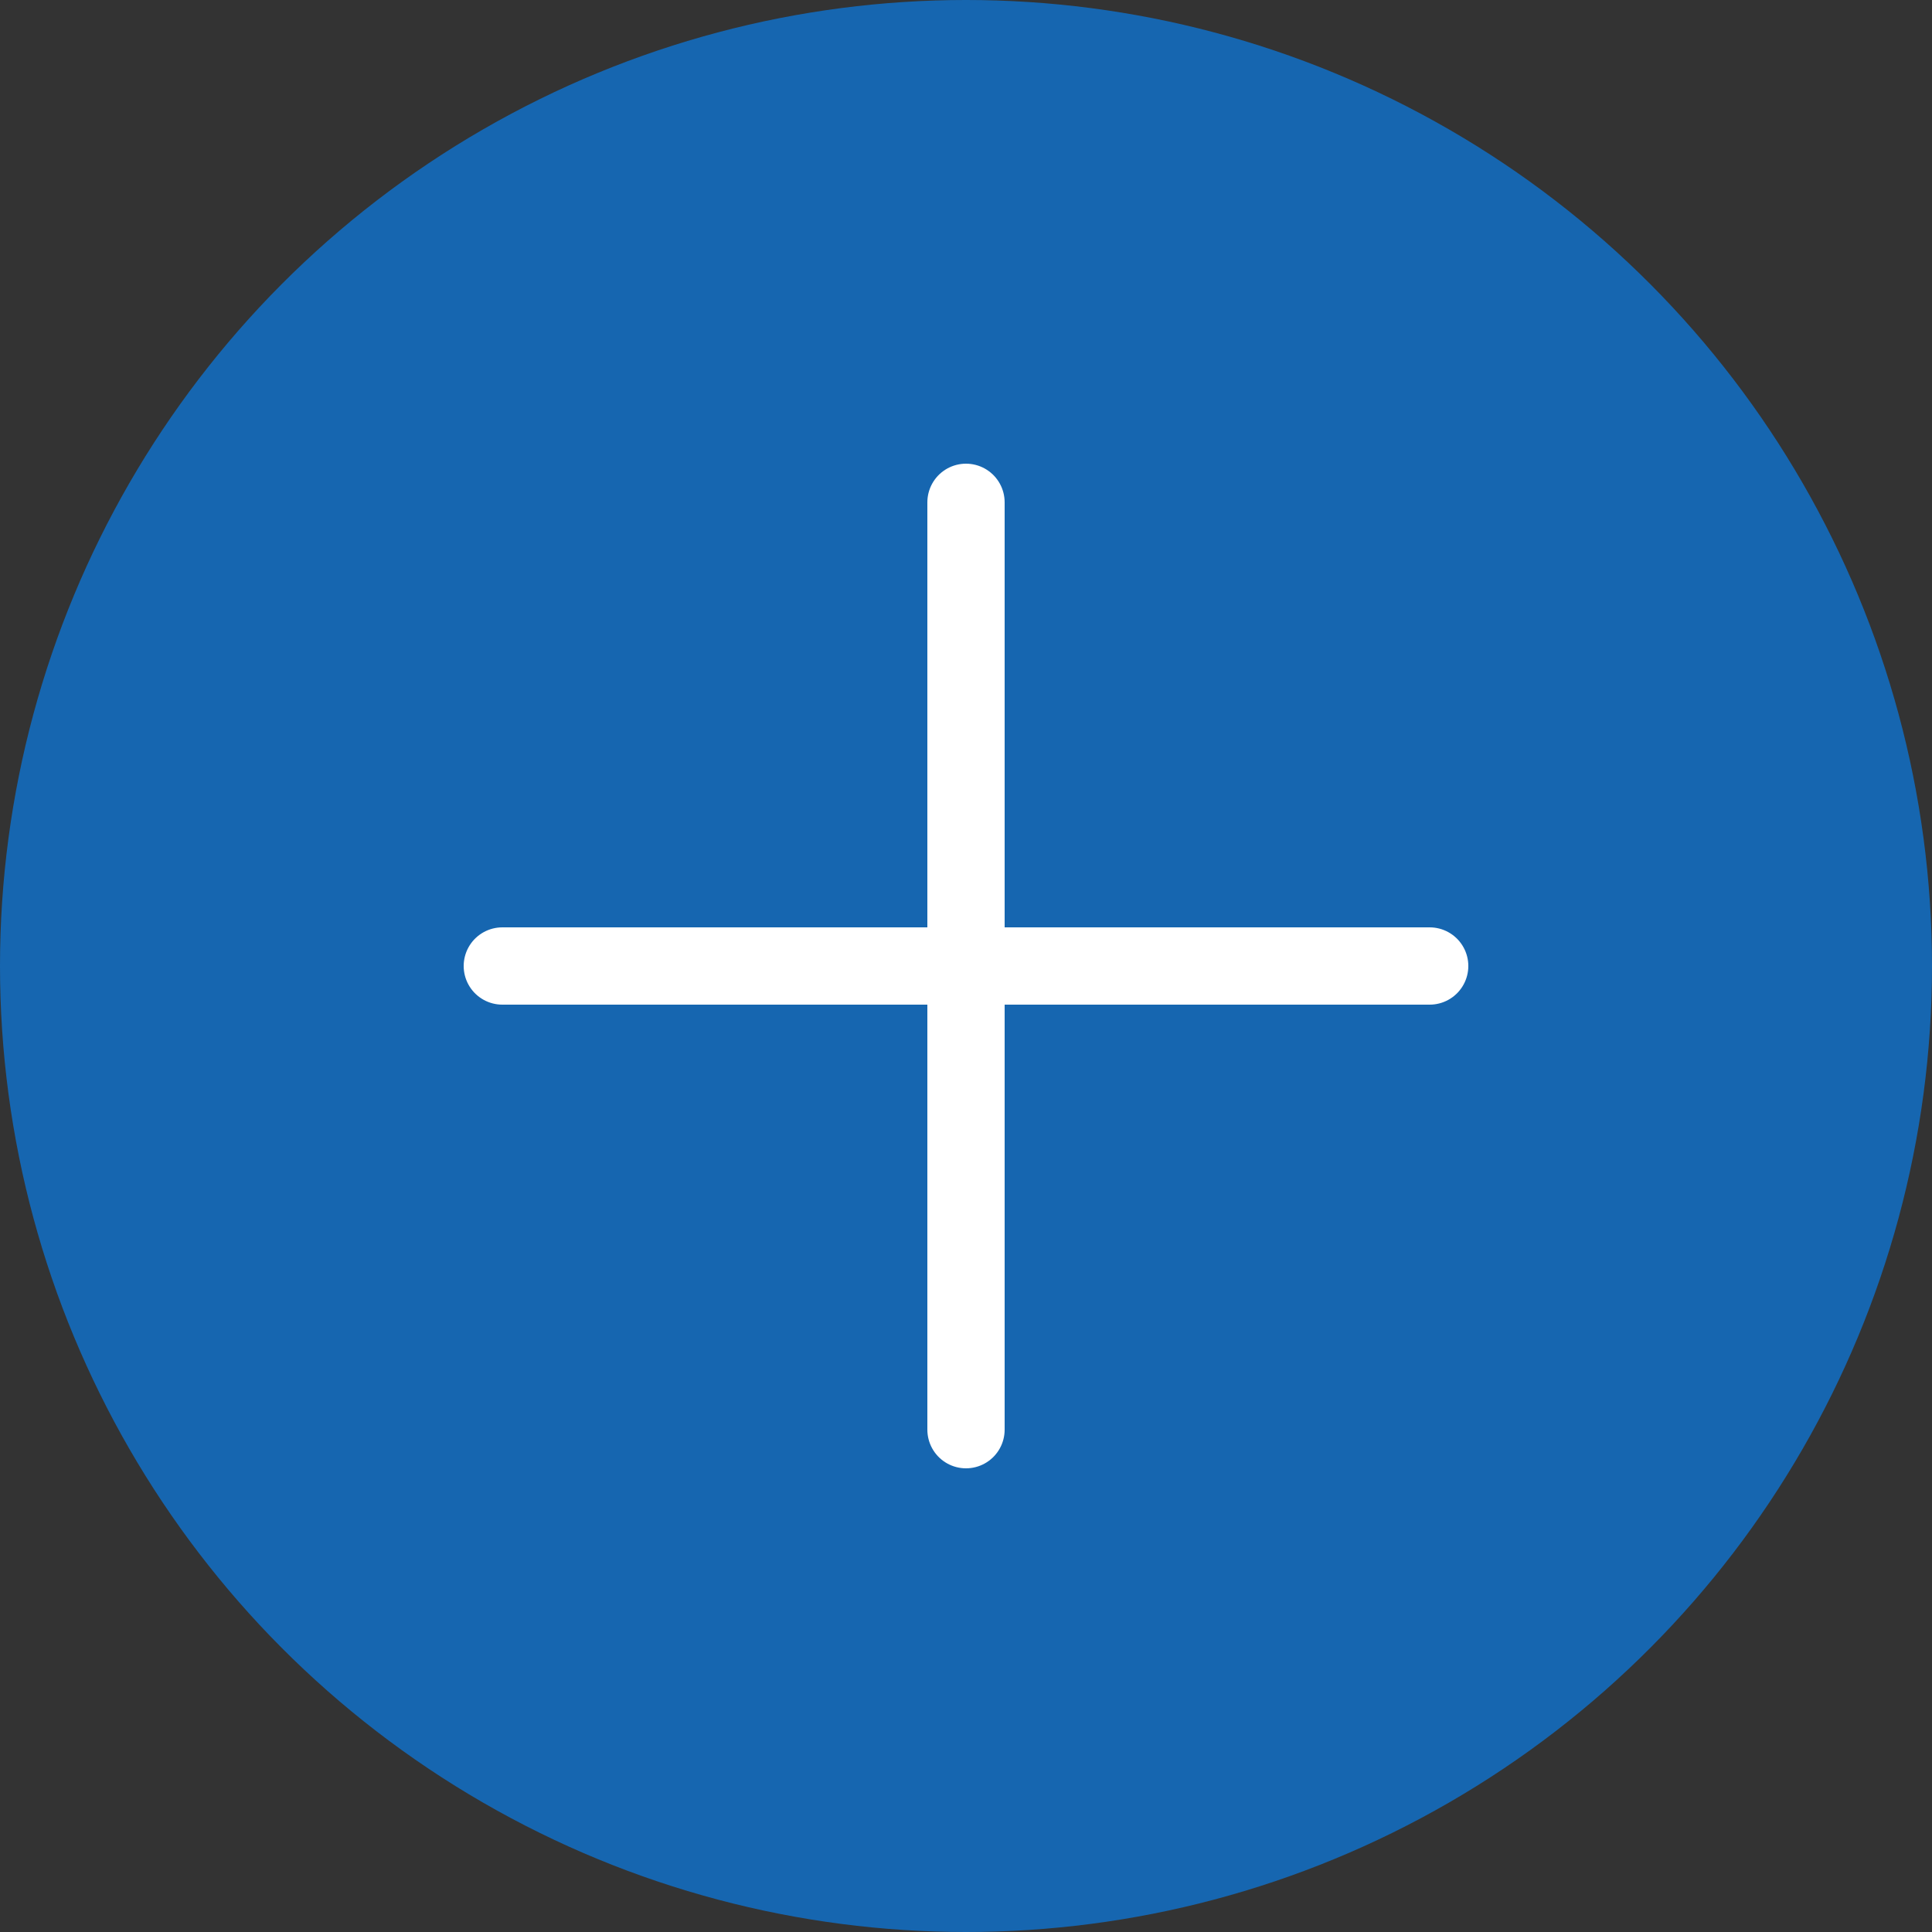 <?xml version="1.0" encoding="UTF-8"?> <svg xmlns="http://www.w3.org/2000/svg" width="50" height="50" viewBox="0 0 50 50" fill="none"><rect x="0" y="0" width="50" height="50" fill="#333333" stroke="none"/> <circle cx="25" cy="25" r="25" fill="#1666B0"></circle> <line x1="13" y1="25" x2="37" y2="25" stroke="white" stroke-width="2" stroke-linecap="round"></line> <line x1="25" y1="13" x2="25" y2="37" stroke="white" stroke-width="2" stroke-linecap="round"></line> </svg> 